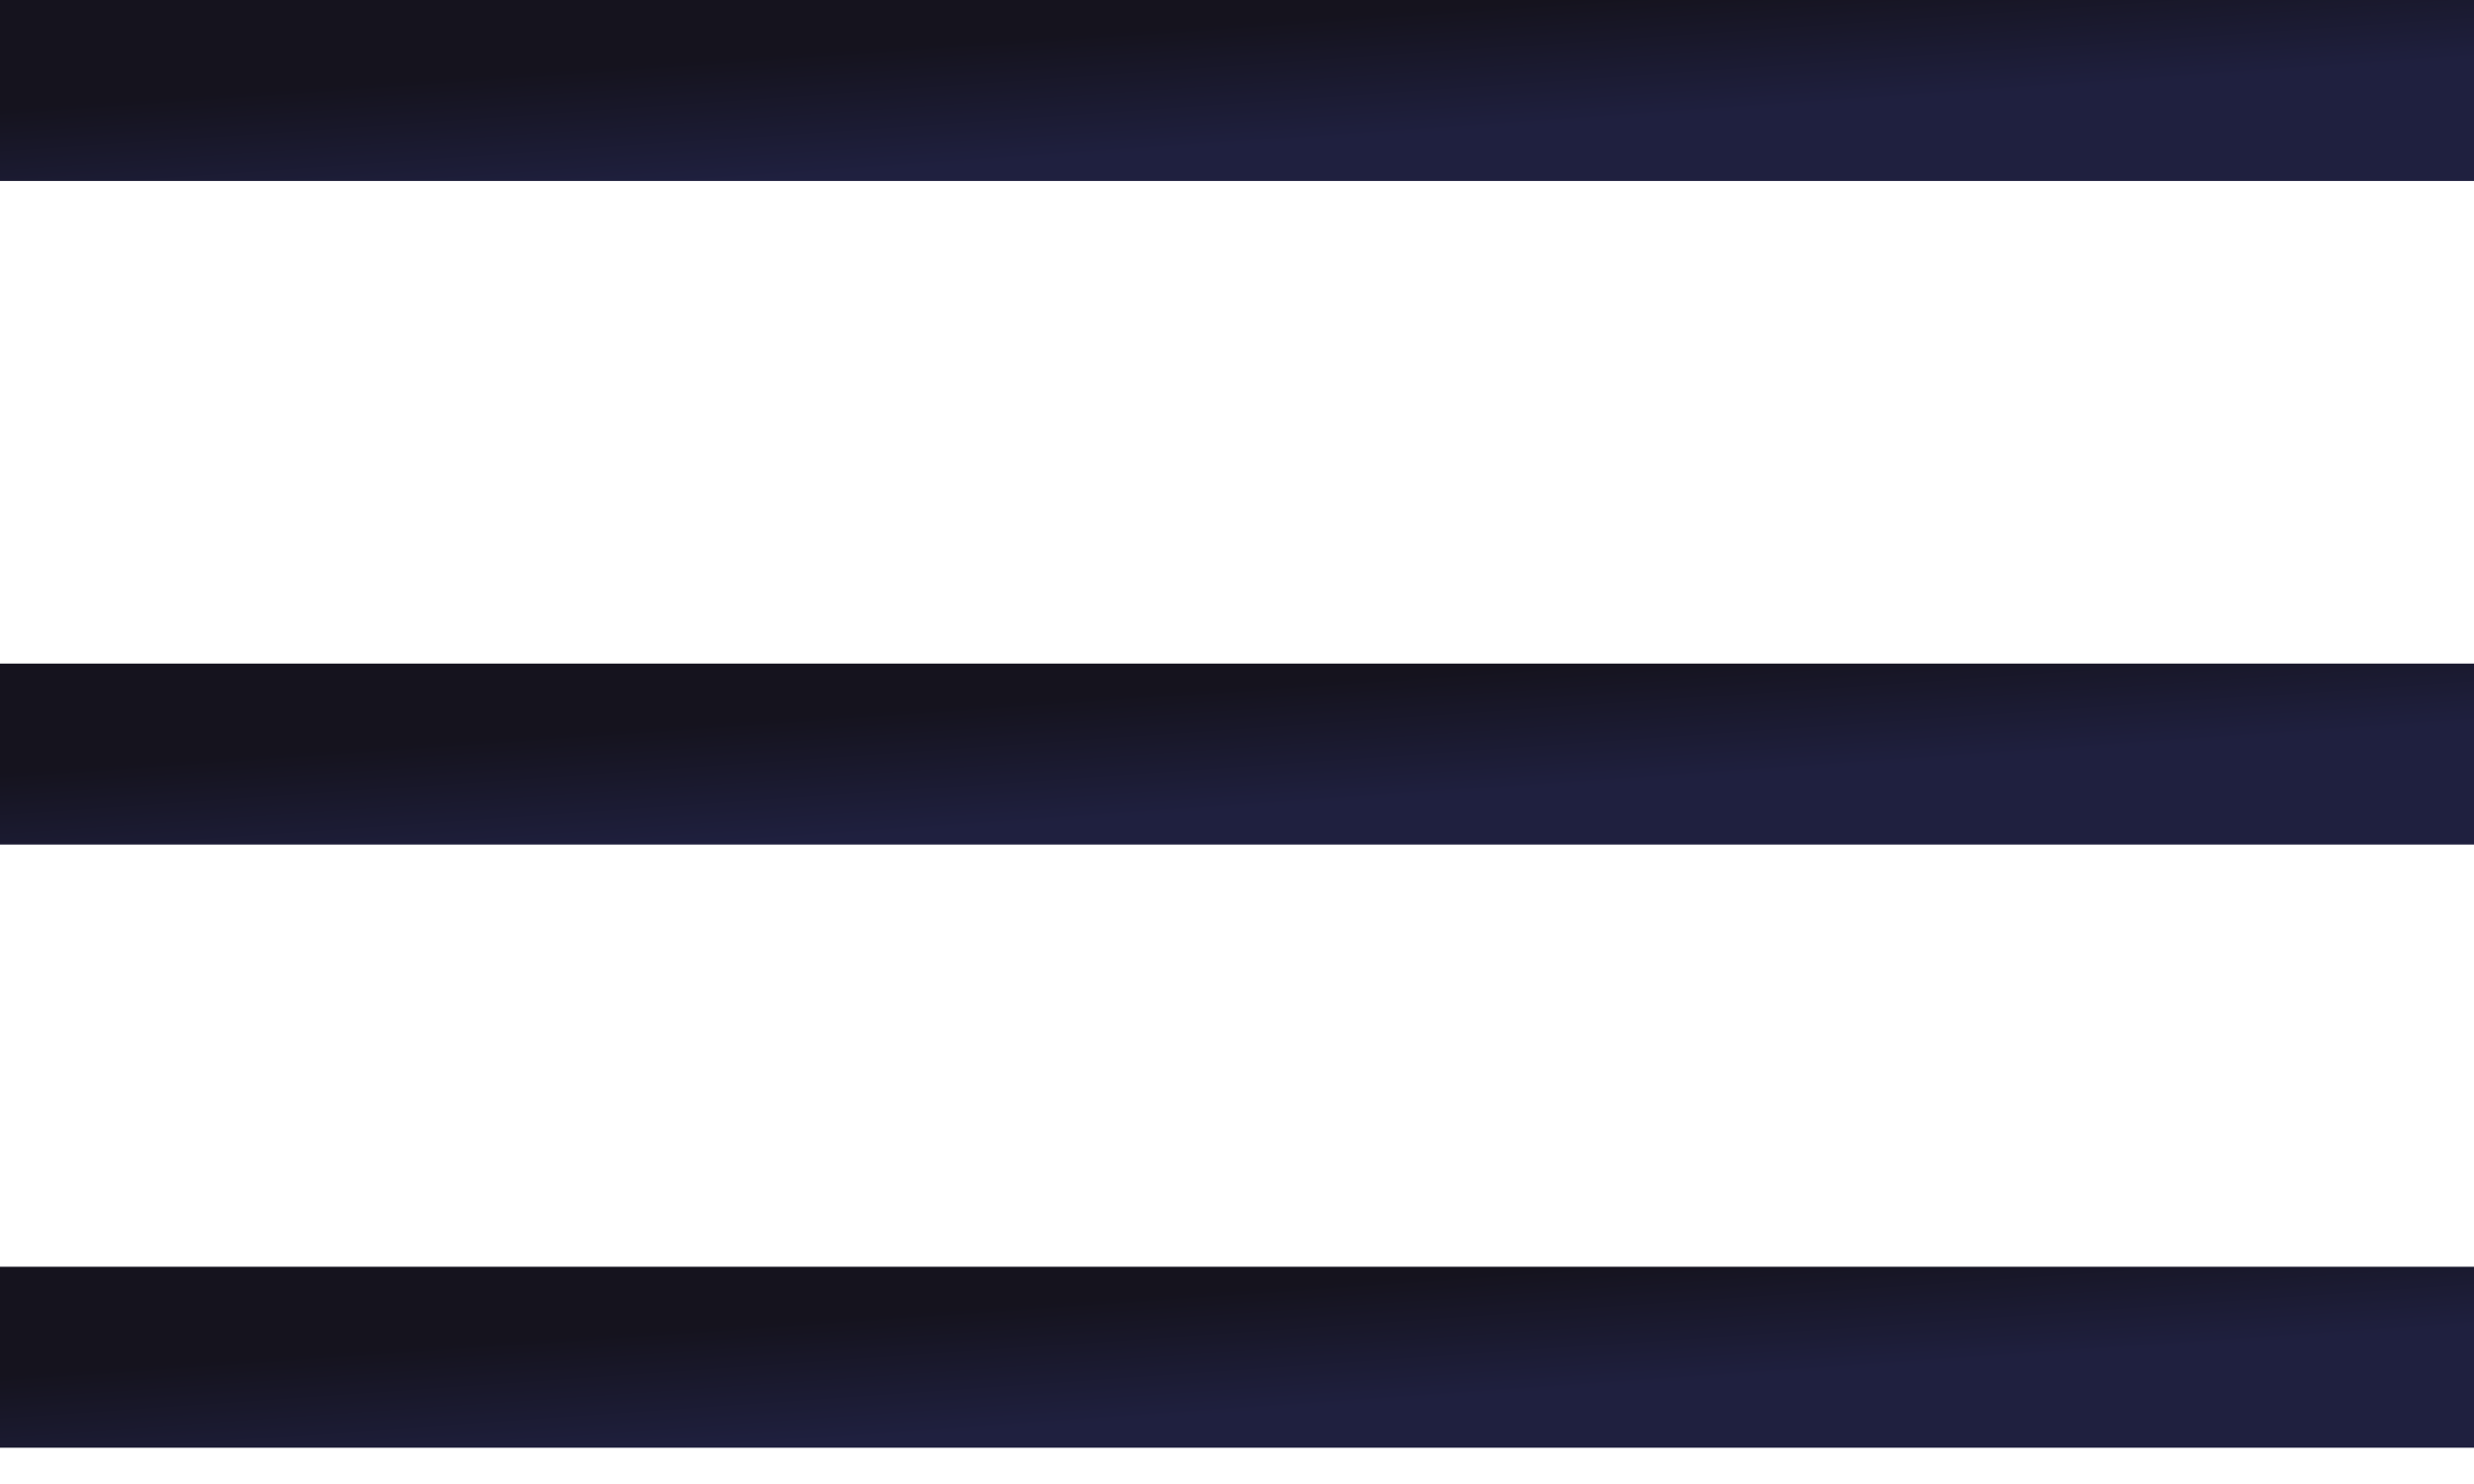 <?xml version="1.0" encoding="UTF-8"?> <svg xmlns="http://www.w3.org/2000/svg" width="30" height="18" viewBox="0 0 30 18" fill="none"> <rect width="30" height="2.195" fill="url(#paint0_linear_20_626)"></rect> <rect y="8.049" width="30" height="2.195" fill="url(#paint1_linear_20_626)"></rect> <rect y="15.365" width="30" height="2.195" fill="url(#paint2_linear_20_626)"></rect> <defs> <linearGradient id="paint0_linear_20_626" x1="12.737" y1="0.435" x2="12.848" y2="2.031" gradientUnits="userSpaceOnUse"> <stop stop-color="#15131E"></stop> <stop offset="0.935" stop-color="#1F203F"></stop> </linearGradient> <linearGradient id="paint1_linear_20_626" x1="12.737" y1="8.483" x2="12.848" y2="10.08" gradientUnits="userSpaceOnUse"> <stop stop-color="#15131E"></stop> <stop offset="0.935" stop-color="#1F203F"></stop> </linearGradient> <linearGradient id="paint2_linear_20_626" x1="12.737" y1="15.8" x2="12.848" y2="17.396" gradientUnits="userSpaceOnUse"> <stop stop-color="#15131E"></stop> <stop offset="0.935" stop-color="#1F203F"></stop> </linearGradient> </defs> </svg> 